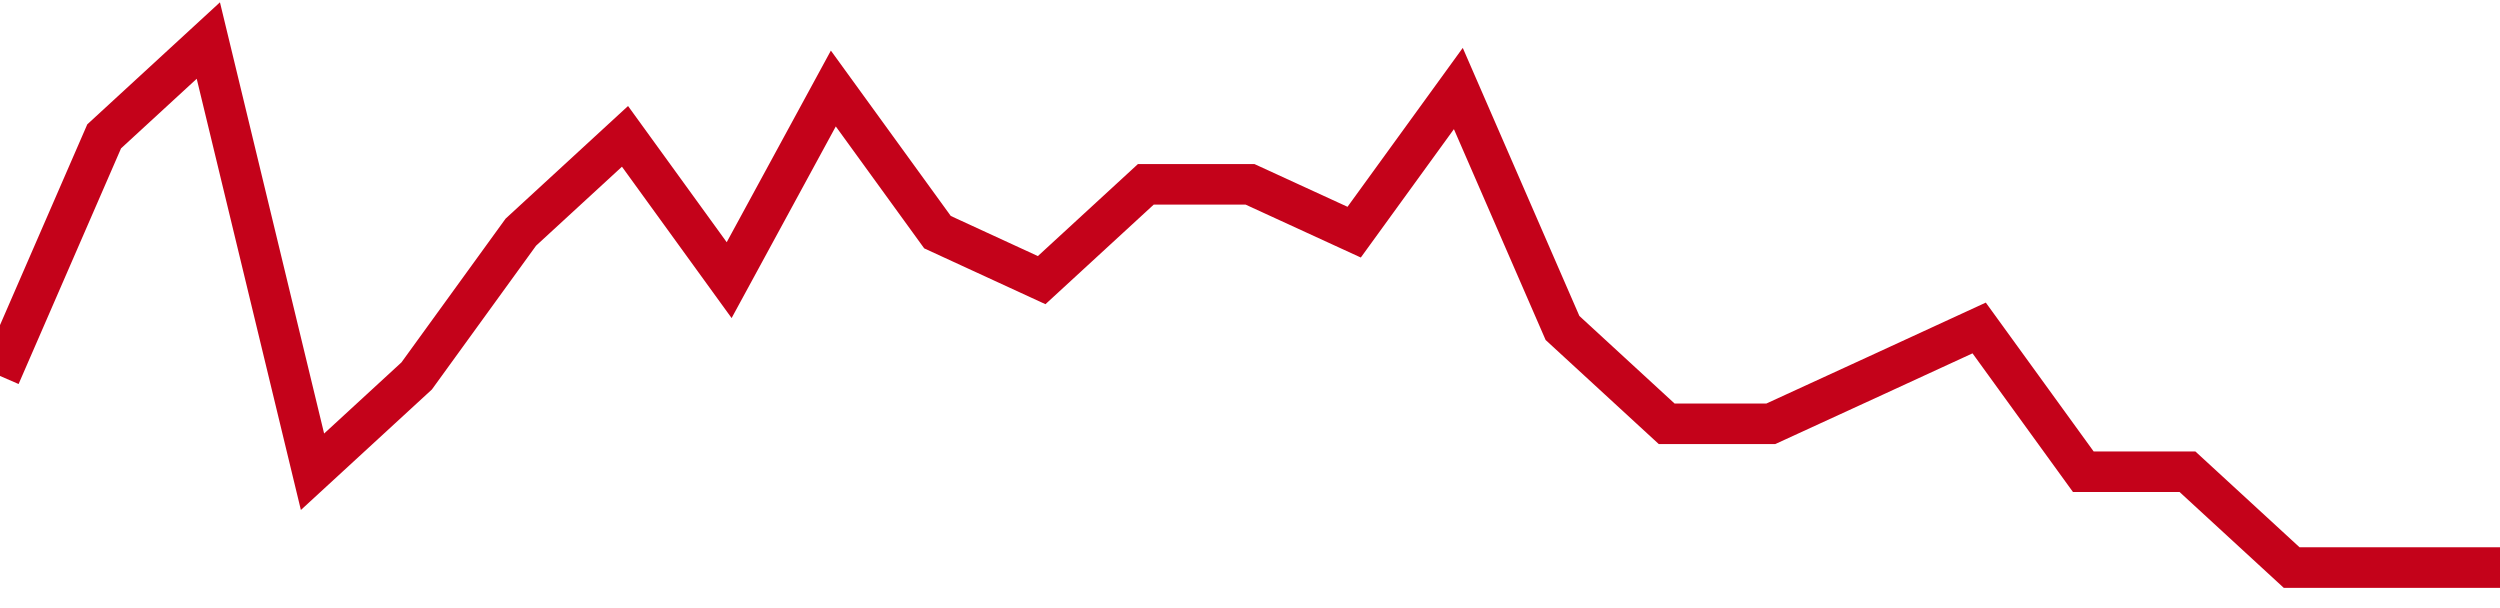 <!-- Generated with https://github.com/jxxe/sparkline/ --><svg viewBox="0 0 185 45" class="sparkline" xmlns="http://www.w3.org/2000/svg"><path class="sparkline--fill" d="M 0 27.82 L 0 27.82 L 7.708 10.09 L 15.417 3 L 23.125 34.91 L 30.833 27.82 L 38.542 17.18 L 46.25 10.09 L 53.958 20.73 L 61.667 6.55 L 69.375 17.18 L 77.083 20.73 L 84.792 13.64 L 92.5 13.64 L 100.208 17.18 L 107.917 6.55 L 115.625 24.27 L 123.333 31.36 L 131.042 31.36 L 138.75 27.82 L 146.458 24.27 L 154.167 34.91 L 161.875 34.91 L 169.583 42 L 177.292 42 L 185 42 V 45 L 0 45 Z" stroke="none" fill="none" ></path><path class="sparkline--line" d="M 0 27.82 L 0 27.82 L 7.708 10.09 L 15.417 3 L 23.125 34.91 L 30.833 27.82 L 38.542 17.18 L 46.25 10.09 L 53.958 20.73 L 61.667 6.55 L 69.375 17.18 L 77.083 20.73 L 84.792 13.64 L 92.5 13.64 L 100.208 17.18 L 107.917 6.55 L 115.625 24.27 L 123.333 31.36 L 131.042 31.36 L 138.75 27.82 L 146.458 24.27 L 154.167 34.91 L 161.875 34.91 L 169.583 42 L 177.292 42 L 185 42" fill="none" stroke-width="3" stroke="#C4021A" ></path></svg>